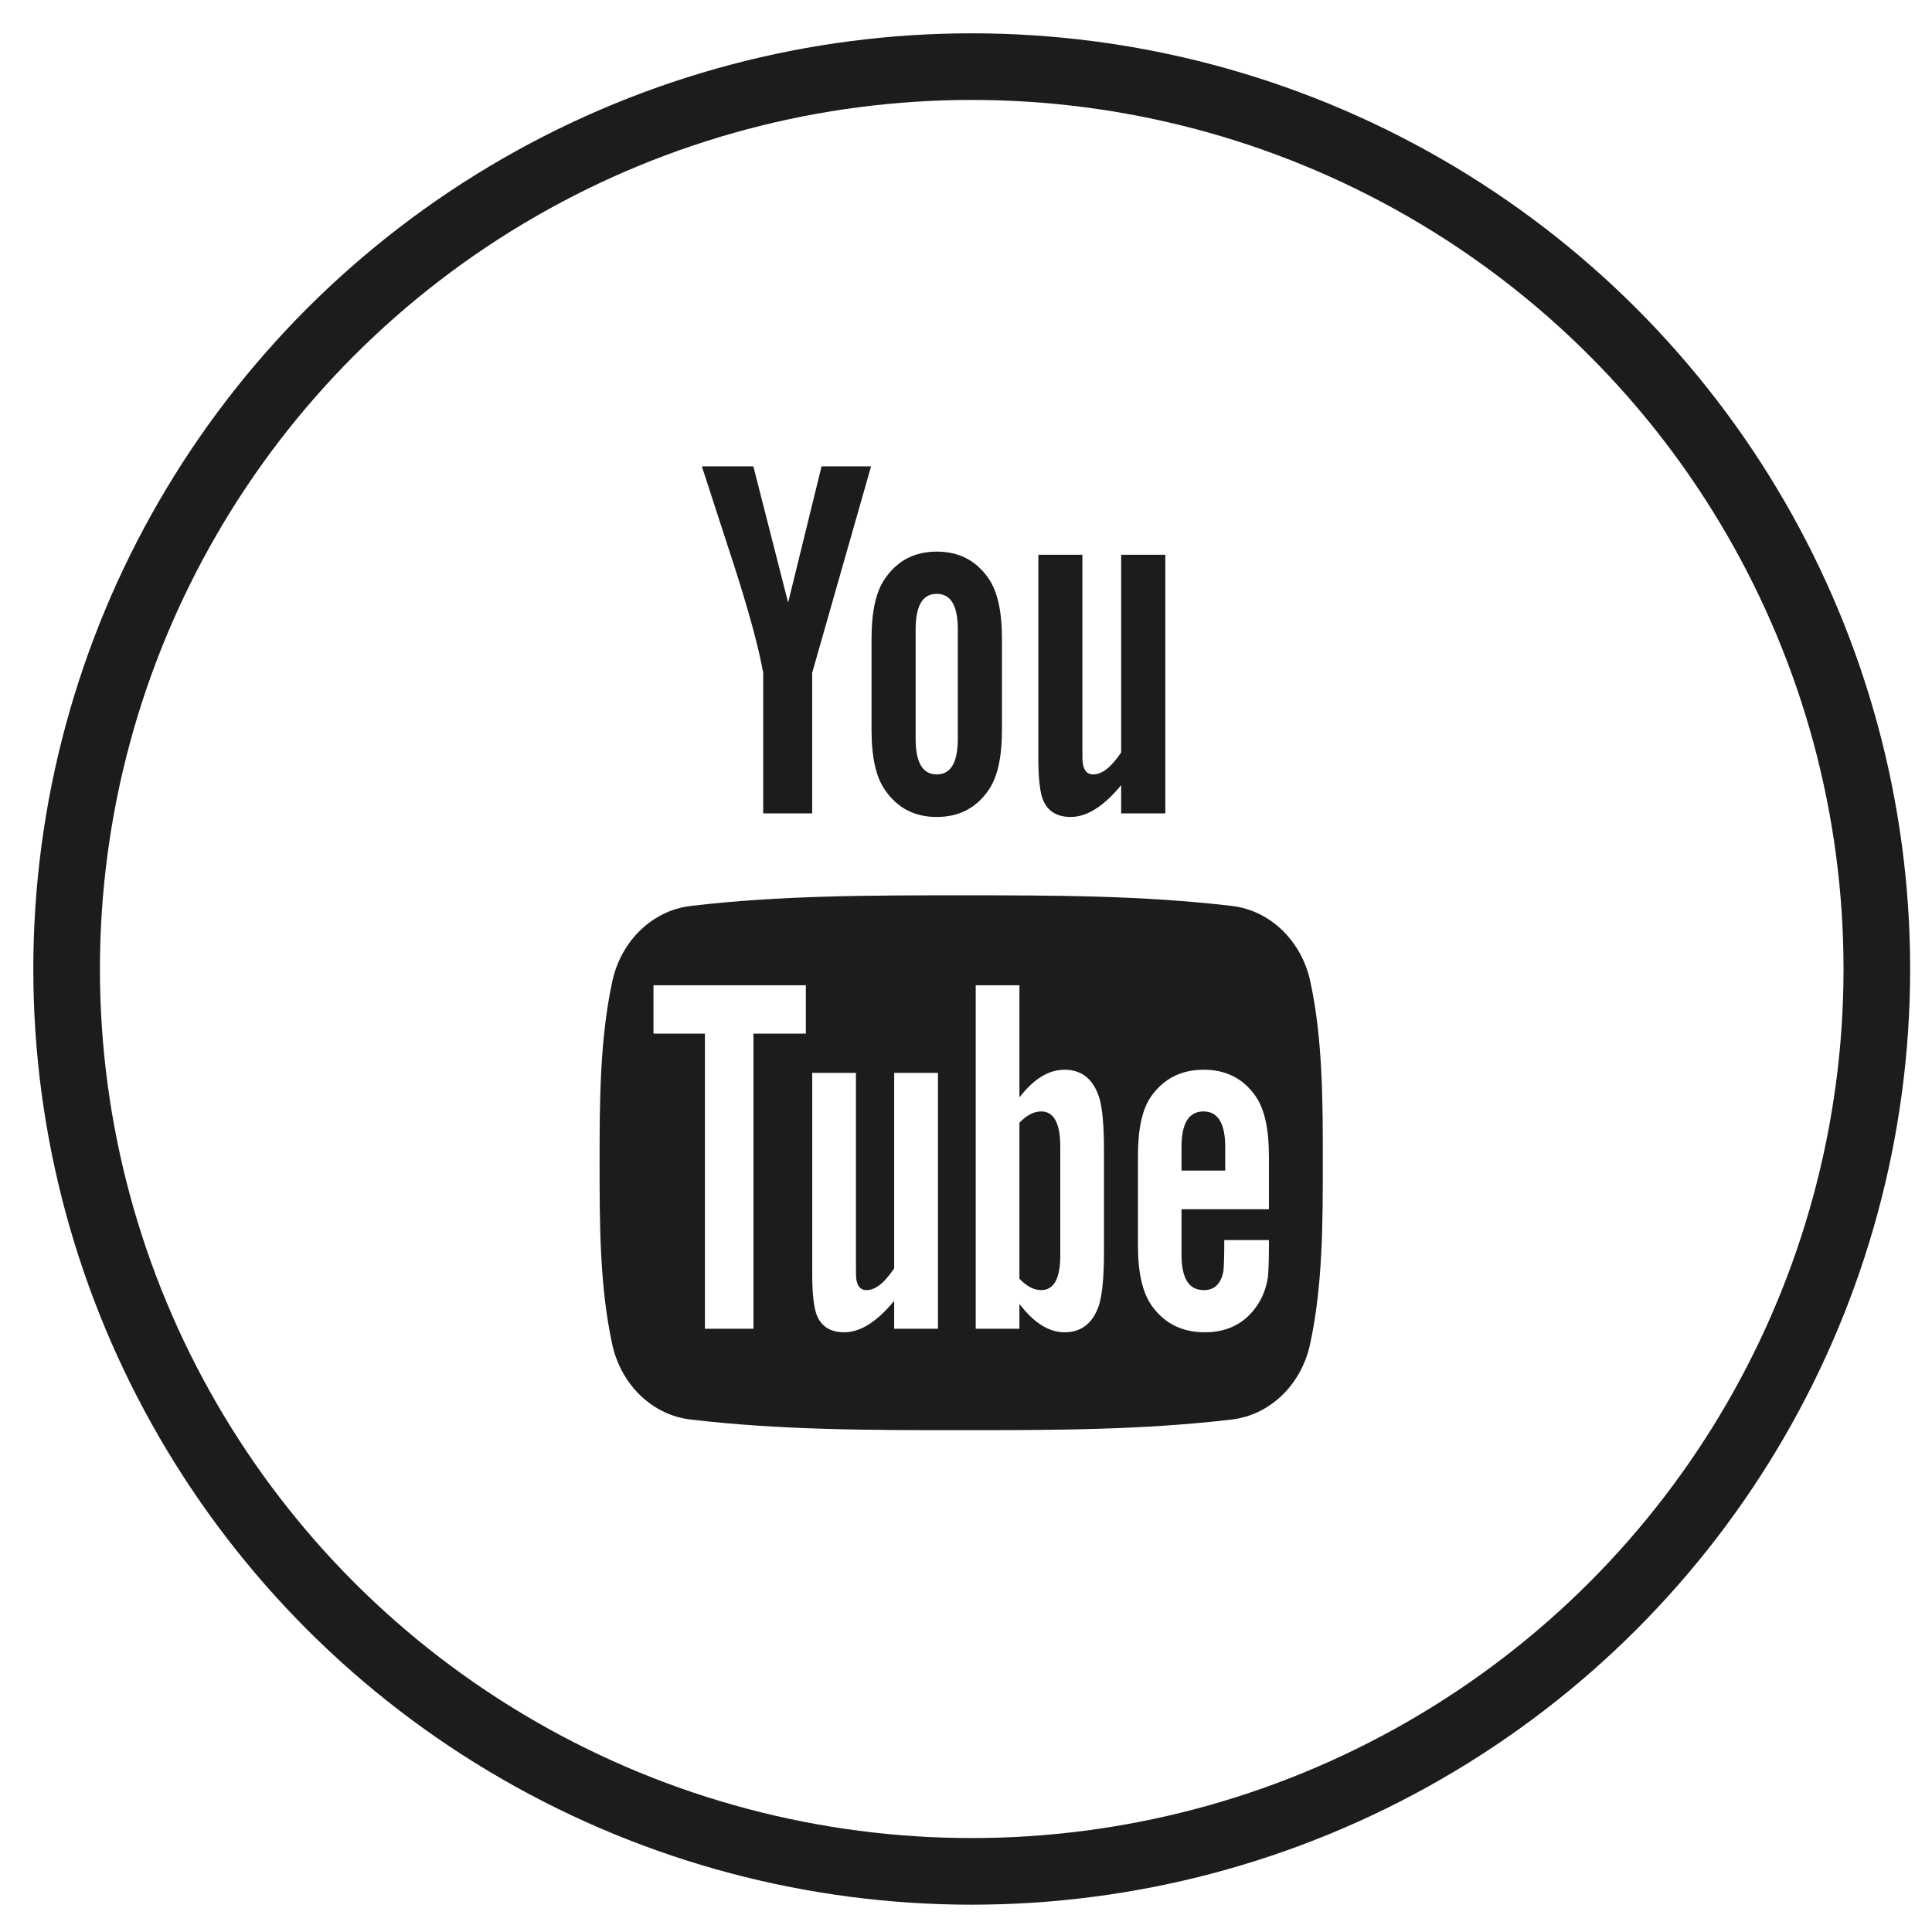 <?xml version="1.0" encoding="UTF-8"?>
<svg width="29px" height="29px" viewBox="0 0 29 29" version="1.1" xmlns="http://www.w3.org/2000/svg" xmlns:xlink="http://www.w3.org/1999/xlink">
    <!-- Generator: Sketch 41 (35326) - http://www.bohemiancoding.com/sketch -->
    <title>Social_Youtube</title>
    <desc>Created with Sketch.</desc>
    <defs></defs>
    <g id="Page-1" stroke="none" stroke-width="1" fill="none" fill-rule="evenodd">
        <g id="Navigation-sticky" transform="translate(-1157, -88)">
            <g id="Top_Nav" transform="translate(119, 86)">
                <g id="Social_Youtube" transform="translate(1039, 3)">
                    <ellipse id="Oval-3-Copy-13" stroke="#1C1C1C" cx="13.586" cy="13.545" rx="13.586" ry="13.545"></ellipse>
                    <g id="Youtube-Copy-2" transform="translate(8, 6)" fill="#1C1C1C">
                        <path d="M8.492,5.209 L8.492,1.327 L7.829,1.327 L7.829,4.294 C7.682,4.514 7.543,4.624 7.41,4.624 C7.321,4.624 7.269,4.568 7.254,4.459 C7.247,4.436 7.247,4.35 7.247,4.185 L7.247,1.327 L6.586,1.327 L6.586,4.397 C6.586,4.67 6.608,4.857 6.644,4.974 C6.711,5.171 6.858,5.263 7.071,5.263 C7.313,5.263 7.565,5.107 7.829,4.785 L7.829,5.209 L8.492,5.209 Z M5.377,4.085 C5.377,4.444 5.274,4.624 5.061,4.624 C4.847,4.624 4.744,4.444 4.744,4.085 L4.744,2.452 C4.744,2.092 4.847,1.914 5.061,1.914 C5.274,1.914 5.377,2.092 5.377,2.452 L5.377,4.085 Z M6.04,3.952 L6.04,2.593 C6.04,2.178 5.973,1.874 5.835,1.678 C5.651,1.413 5.393,1.28 5.061,1.28 C4.73,1.28 4.473,1.413 4.289,1.678 C4.148,1.874 4.082,2.178 4.082,2.593 L4.082,3.952 C4.082,4.365 4.148,4.67 4.289,4.865 C4.473,5.13 4.73,5.263 5.061,5.263 C5.393,5.263 5.651,5.13 5.835,4.865 C5.973,4.67 6.04,4.365 6.04,3.952 L6.04,3.952 Z M4.075,0 L3.332,0 L2.83,2.045 L2.308,0 L1.535,0 C1.69,0.483 1.851,0.968 2.007,1.451 C2.242,2.178 2.389,2.725 2.456,3.099 L2.456,5.209 L3.191,5.209 L3.191,3.099 L4.075,0 Z" id="Fill-3"></path>
                        <path d="M9.064,9.683 C8.845,9.683 8.735,9.861 8.735,10.216 L8.735,10.571 L9.391,10.571 L9.391,10.216 C9.391,9.861 9.281,9.683 9.064,9.683" id="Fill-5"></path>
                        <path d="M6.629,9.683 C6.521,9.683 6.412,9.738 6.302,9.852 L6.302,12.194 C6.412,12.31 6.521,12.365 6.629,12.365 C6.818,12.365 6.915,12.194 6.915,11.847 L6.915,10.207 C6.915,9.861 6.818,9.683 6.629,9.683" id="Fill-7"></path>
                        <g id="Group-11" transform="translate(0, 6.279)">
                            <path d="M10.047,4.872 L8.735,4.872 L8.735,5.553 C8.735,5.909 8.844,6.086 9.07,6.086 C9.231,6.086 9.325,5.993 9.363,5.807 C9.369,5.769 9.377,5.614 9.377,5.335 L10.047,5.335 L10.047,5.437 C10.047,5.661 10.039,5.816 10.033,5.885 C10.011,6.039 9.959,6.179 9.879,6.303 C9.698,6.581 9.429,6.719 9.086,6.719 C8.743,6.719 8.481,6.587 8.292,6.325 C8.152,6.133 8.081,5.83 8.081,5.422 L8.081,4.076 C8.081,3.666 8.144,3.366 8.284,3.171 C8.473,2.908 8.735,2.778 9.07,2.778 C9.399,2.778 9.66,2.908 9.844,3.171 C9.981,3.366 10.047,3.666 10.047,4.076 L10.047,4.872 Z M7.571,5.513 C7.571,5.868 7.548,6.124 7.504,6.287 C7.417,6.573 7.241,6.719 6.98,6.719 C6.747,6.719 6.521,6.581 6.302,6.293 L6.302,6.666 L5.646,6.666 L5.646,1.51 L6.302,1.51 L6.302,3.194 C6.514,2.918 6.739,2.778 6.98,2.778 C7.241,2.778 7.417,2.923 7.504,3.211 C7.548,3.366 7.571,3.62 7.571,3.983 L7.571,5.513 Z M5.079,6.666 L4.422,6.666 L4.422,6.247 C4.161,6.564 3.913,6.719 3.672,6.719 C3.461,6.719 3.315,6.628 3.25,6.433 C3.214,6.317 3.192,6.133 3.192,5.862 L3.192,2.825 L3.848,2.825 L3.848,5.653 C3.848,5.816 3.848,5.901 3.854,5.923 C3.87,6.031 3.919,6.086 4.007,6.086 C4.139,6.086 4.276,5.978 4.422,5.76 L4.422,2.825 L5.079,2.825 L5.079,6.666 Z M3.096,2.236 L2.31,2.236 L2.31,6.666 L1.581,6.666 L1.581,2.236 L0.809,2.236 L0.809,1.51 L3.096,1.51 L3.096,2.236 Z M10.668,1.451 C10.535,0.839 10.063,0.388 9.495,0.32 C8.148,0.16 6.786,0.16 5.429,0.16 C4.073,0.16 2.71,0.16 1.364,0.32 C0.796,0.388 0.324,0.839 0.191,1.451 C0.002,2.324 -2.33855317e-05,3.276 -2.33855317e-05,4.174 C-2.33855317e-05,5.072 -2.33855317e-05,6.024 0.189,6.897 C0.322,7.509 0.793,7.961 1.362,8.028 C2.708,8.188 4.07,8.189 5.427,8.188 C6.783,8.189 8.146,8.188 9.492,8.028 C10.06,7.961 10.533,7.509 10.665,6.897 C10.855,6.024 10.856,5.072 10.856,4.174 C10.856,3.276 10.857,2.324 10.668,1.451 L10.668,1.451 Z" id="Fill-9"></path>
                        </g>
                    </g>
                </g>
            </g>
        </g>
    </g>
</svg>